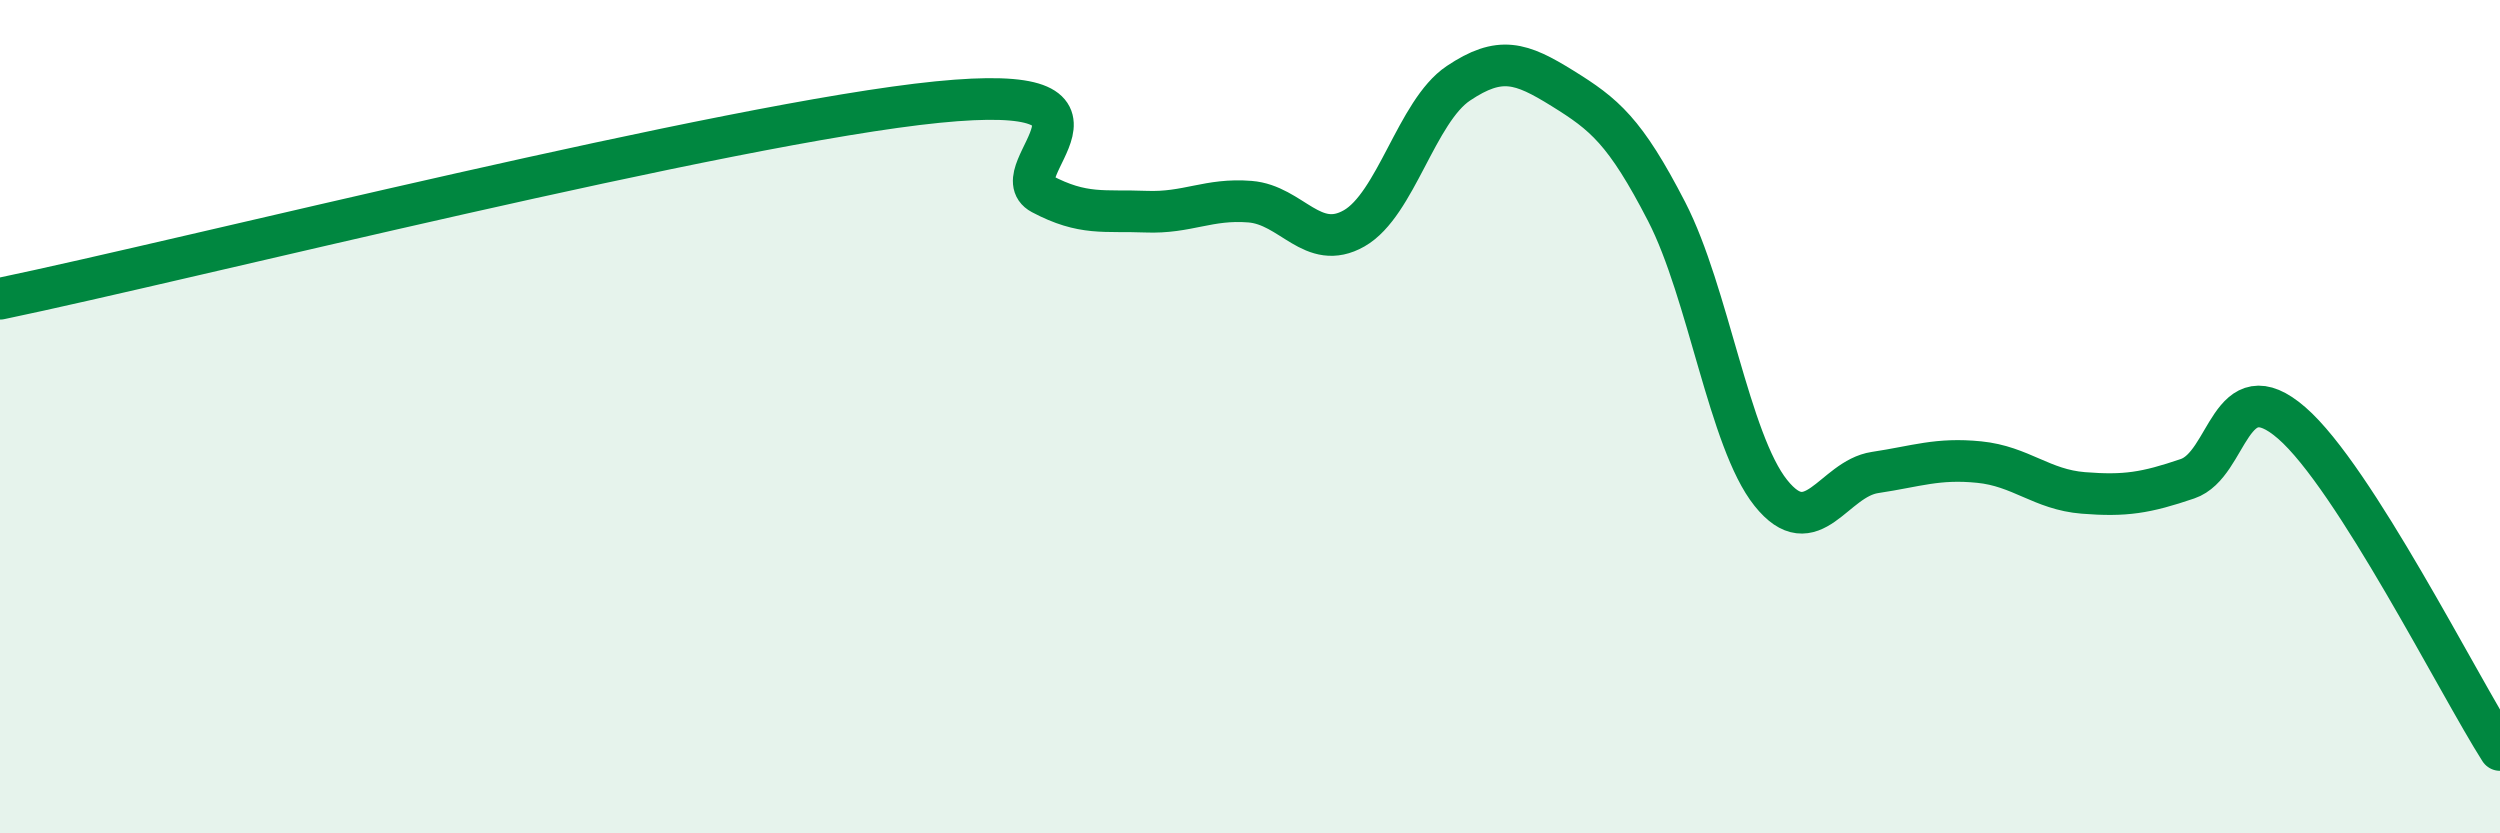 
    <svg width="60" height="20" viewBox="0 0 60 20" xmlns="http://www.w3.org/2000/svg">
      <path
        d="M 0,7.17 C 4.5,6.23 17.5,2.95 22.5,2.45 C 27.5,1.95 24,4.12 25,4.65 C 26,5.18 26.5,5.04 27.5,5.08 C 28.5,5.12 29,4.76 30,4.84 C 31,4.92 31.5,6.05 32.5,5.48 C 33.5,4.91 34,2.67 35,2 C 36,1.33 36.5,1.5 37.5,2.12 C 38.5,2.74 39,3.14 40,5.08 C 41,7.02 41.5,10.58 42.5,11.83 C 43.5,13.08 44,11.49 45,11.34 C 46,11.19 46.5,10.99 47.5,11.09 C 48.5,11.19 49,11.75 50,11.83 C 51,11.91 51.5,11.83 52.5,11.49 C 53.5,11.15 53.5,8.85 55,10.15 C 56.5,11.45 59,16.43 60,18L60 20L0 20Z"
        fill="#008740"
        opacity="0.1"
        stroke-linecap="round"
        stroke-linejoin="round"
      />
      <path
        d="M 0,7.17 C 4.5,6.23 17.5,2.95 22.5,2.45 C 27.5,1.95 24,4.12 25,4.65 C 26,5.18 26.5,5.04 27.5,5.08 C 28.5,5.12 29,4.76 30,4.84 C 31,4.92 31.5,6.05 32.5,5.48 C 33.5,4.91 34,2.67 35,2 C 36,1.33 36.5,1.5 37.5,2.12 C 38.5,2.74 39,3.14 40,5.08 C 41,7.02 41.5,10.58 42.5,11.83 C 43.5,13.08 44,11.49 45,11.34 C 46,11.19 46.5,10.99 47.5,11.09 C 48.5,11.19 49,11.75 50,11.83 C 51,11.91 51.5,11.83 52.5,11.49 C 53.5,11.15 53.5,8.85 55,10.15 C 56.5,11.45 59,16.43 60,18"
        stroke="#008740"
        stroke-width="1"
        fill="none"
        stroke-linecap="round"
        stroke-linejoin="round"
      />
    </svg>
  